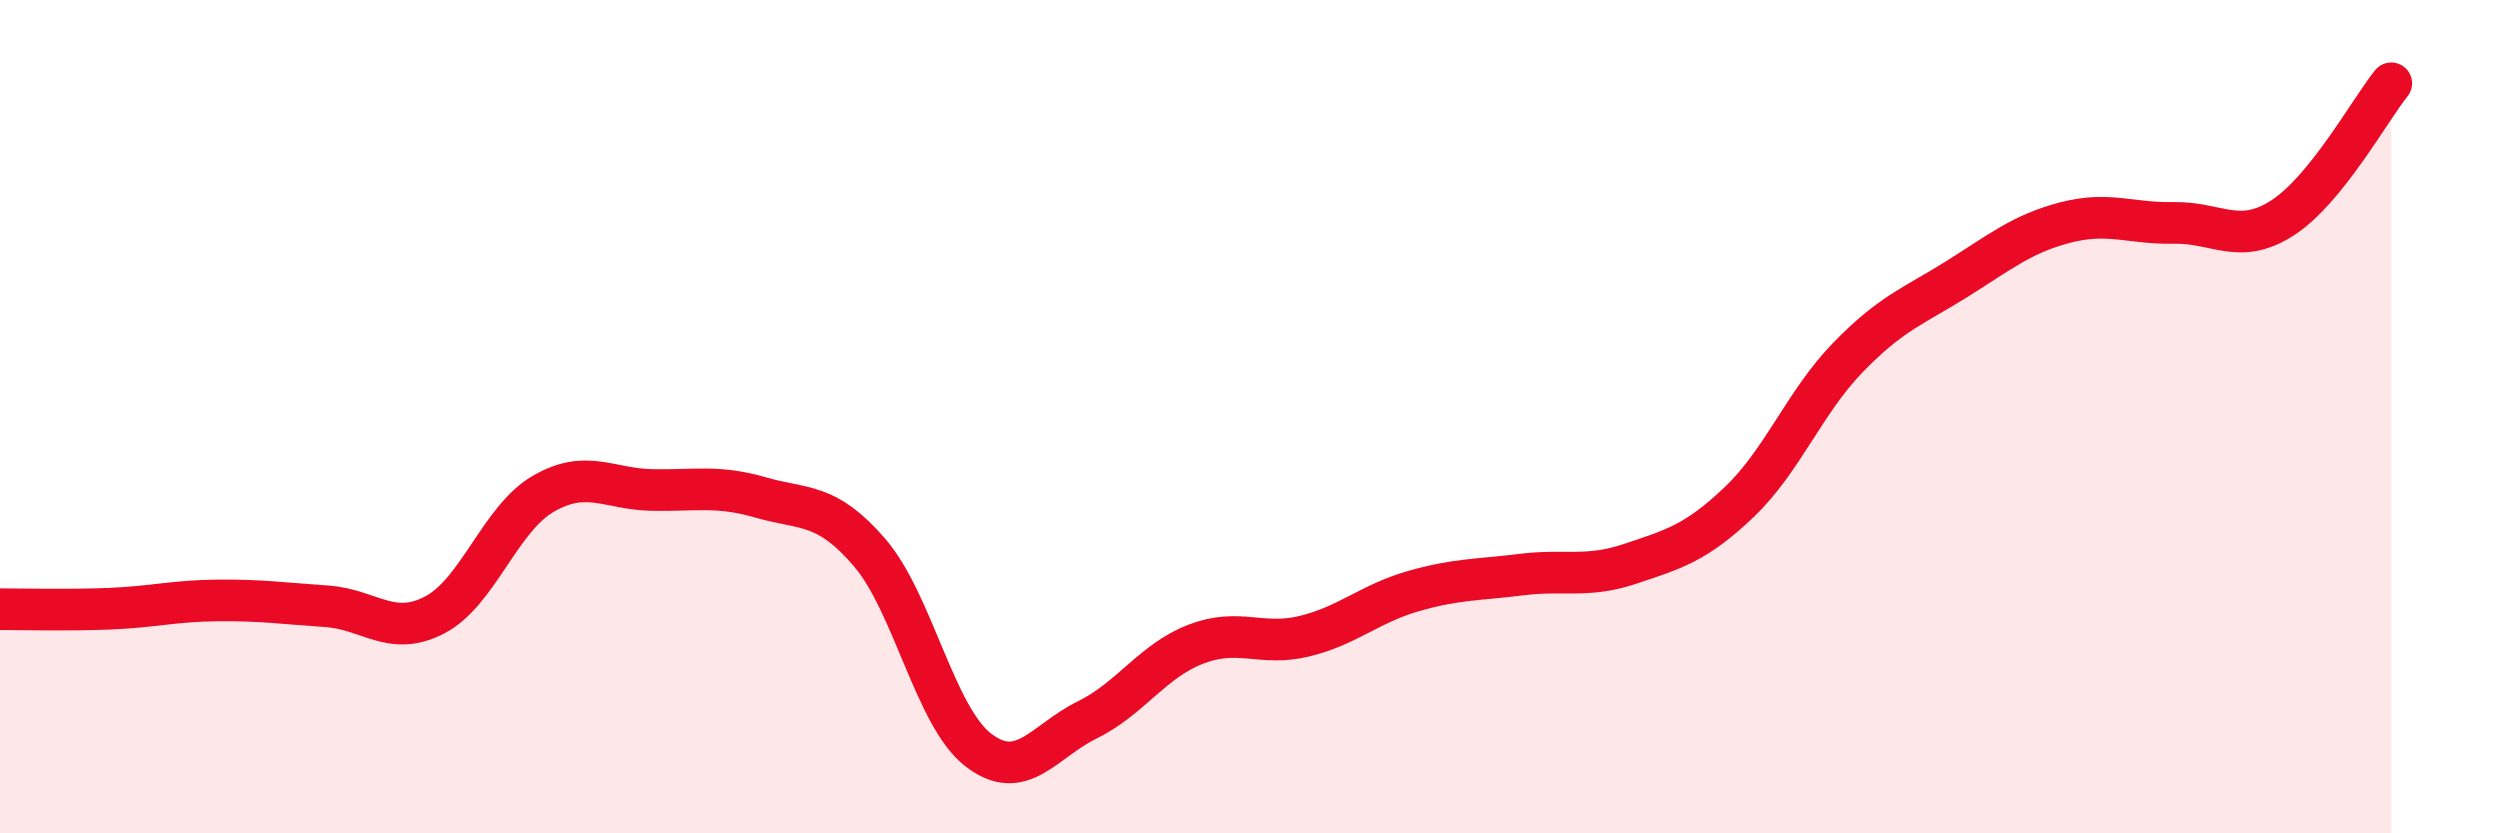 
    <svg width="60" height="20" viewBox="0 0 60 20" xmlns="http://www.w3.org/2000/svg">
      <path
        d="M 0,14.62 C 0.52,14.62 1.57,14.65 2.61,14.61 C 3.65,14.57 4.18,14.42 5.22,14.41 C 6.26,14.4 6.79,14.48 7.83,14.55 C 8.87,14.62 9.39,15.3 10.43,14.76 C 11.47,14.22 12,12.45 13.04,11.85 C 14.08,11.25 14.61,11.74 15.65,11.76 C 16.69,11.78 17.22,11.64 18.26,11.94 C 19.3,12.24 19.83,12.05 20.87,13.26 C 21.91,14.47 22.44,17.2 23.48,18 C 24.52,18.8 25.05,17.79 26.09,17.28 C 27.13,16.77 27.66,15.86 28.7,15.46 C 29.74,15.06 30.26,15.52 31.3,15.27 C 32.34,15.02 32.87,14.49 33.91,14.19 C 34.95,13.89 35.48,13.92 36.52,13.79 C 37.56,13.66 38.09,13.88 39.13,13.53 C 40.17,13.18 40.7,13.04 41.74,12.05 C 42.78,11.06 43.31,9.65 44.35,8.58 C 45.39,7.51 45.92,7.35 46.96,6.7 C 48,6.05 48.53,5.61 49.57,5.34 C 50.61,5.07 51.13,5.37 52.17,5.35 C 53.21,5.33 53.74,5.9 54.78,5.23 C 55.82,4.56 56.87,2.65 57.39,2L57.39 20L0 20Z"
        fill="#EB0A25"
        opacity="0.1"
        stroke-linecap="round"
        stroke-linejoin="round"
      />
      <path
        d="M 0,14.62 C 0.52,14.62 1.57,14.65 2.61,14.61 C 3.65,14.57 4.18,14.42 5.22,14.41 C 6.26,14.4 6.79,14.48 7.83,14.55 C 8.87,14.62 9.39,15.3 10.43,14.76 C 11.47,14.22 12,12.45 13.04,11.85 C 14.08,11.25 14.61,11.74 15.65,11.76 C 16.69,11.78 17.22,11.64 18.26,11.94 C 19.3,12.24 19.83,12.05 20.87,13.26 C 21.91,14.47 22.44,17.2 23.48,18 C 24.52,18.8 25.05,17.79 26.09,17.28 C 27.13,16.77 27.66,15.86 28.7,15.46 C 29.74,15.06 30.26,15.52 31.3,15.27 C 32.34,15.02 32.87,14.49 33.91,14.19 C 34.95,13.89 35.48,13.92 36.52,13.79 C 37.56,13.66 38.09,13.88 39.13,13.53 C 40.17,13.18 40.7,13.04 41.74,12.05 C 42.78,11.06 43.31,9.65 44.35,8.58 C 45.39,7.51 45.92,7.35 46.96,6.7 C 48,6.05 48.53,5.61 49.57,5.34 C 50.61,5.07 51.13,5.37 52.17,5.35 C 53.21,5.33 53.74,5.9 54.78,5.23 C 55.82,4.56 56.87,2.65 57.39,2"
        stroke="#EB0A25"
        stroke-width="1"
        fill="none"
        stroke-linecap="round"
        stroke-linejoin="round"
      />
    </svg>
  